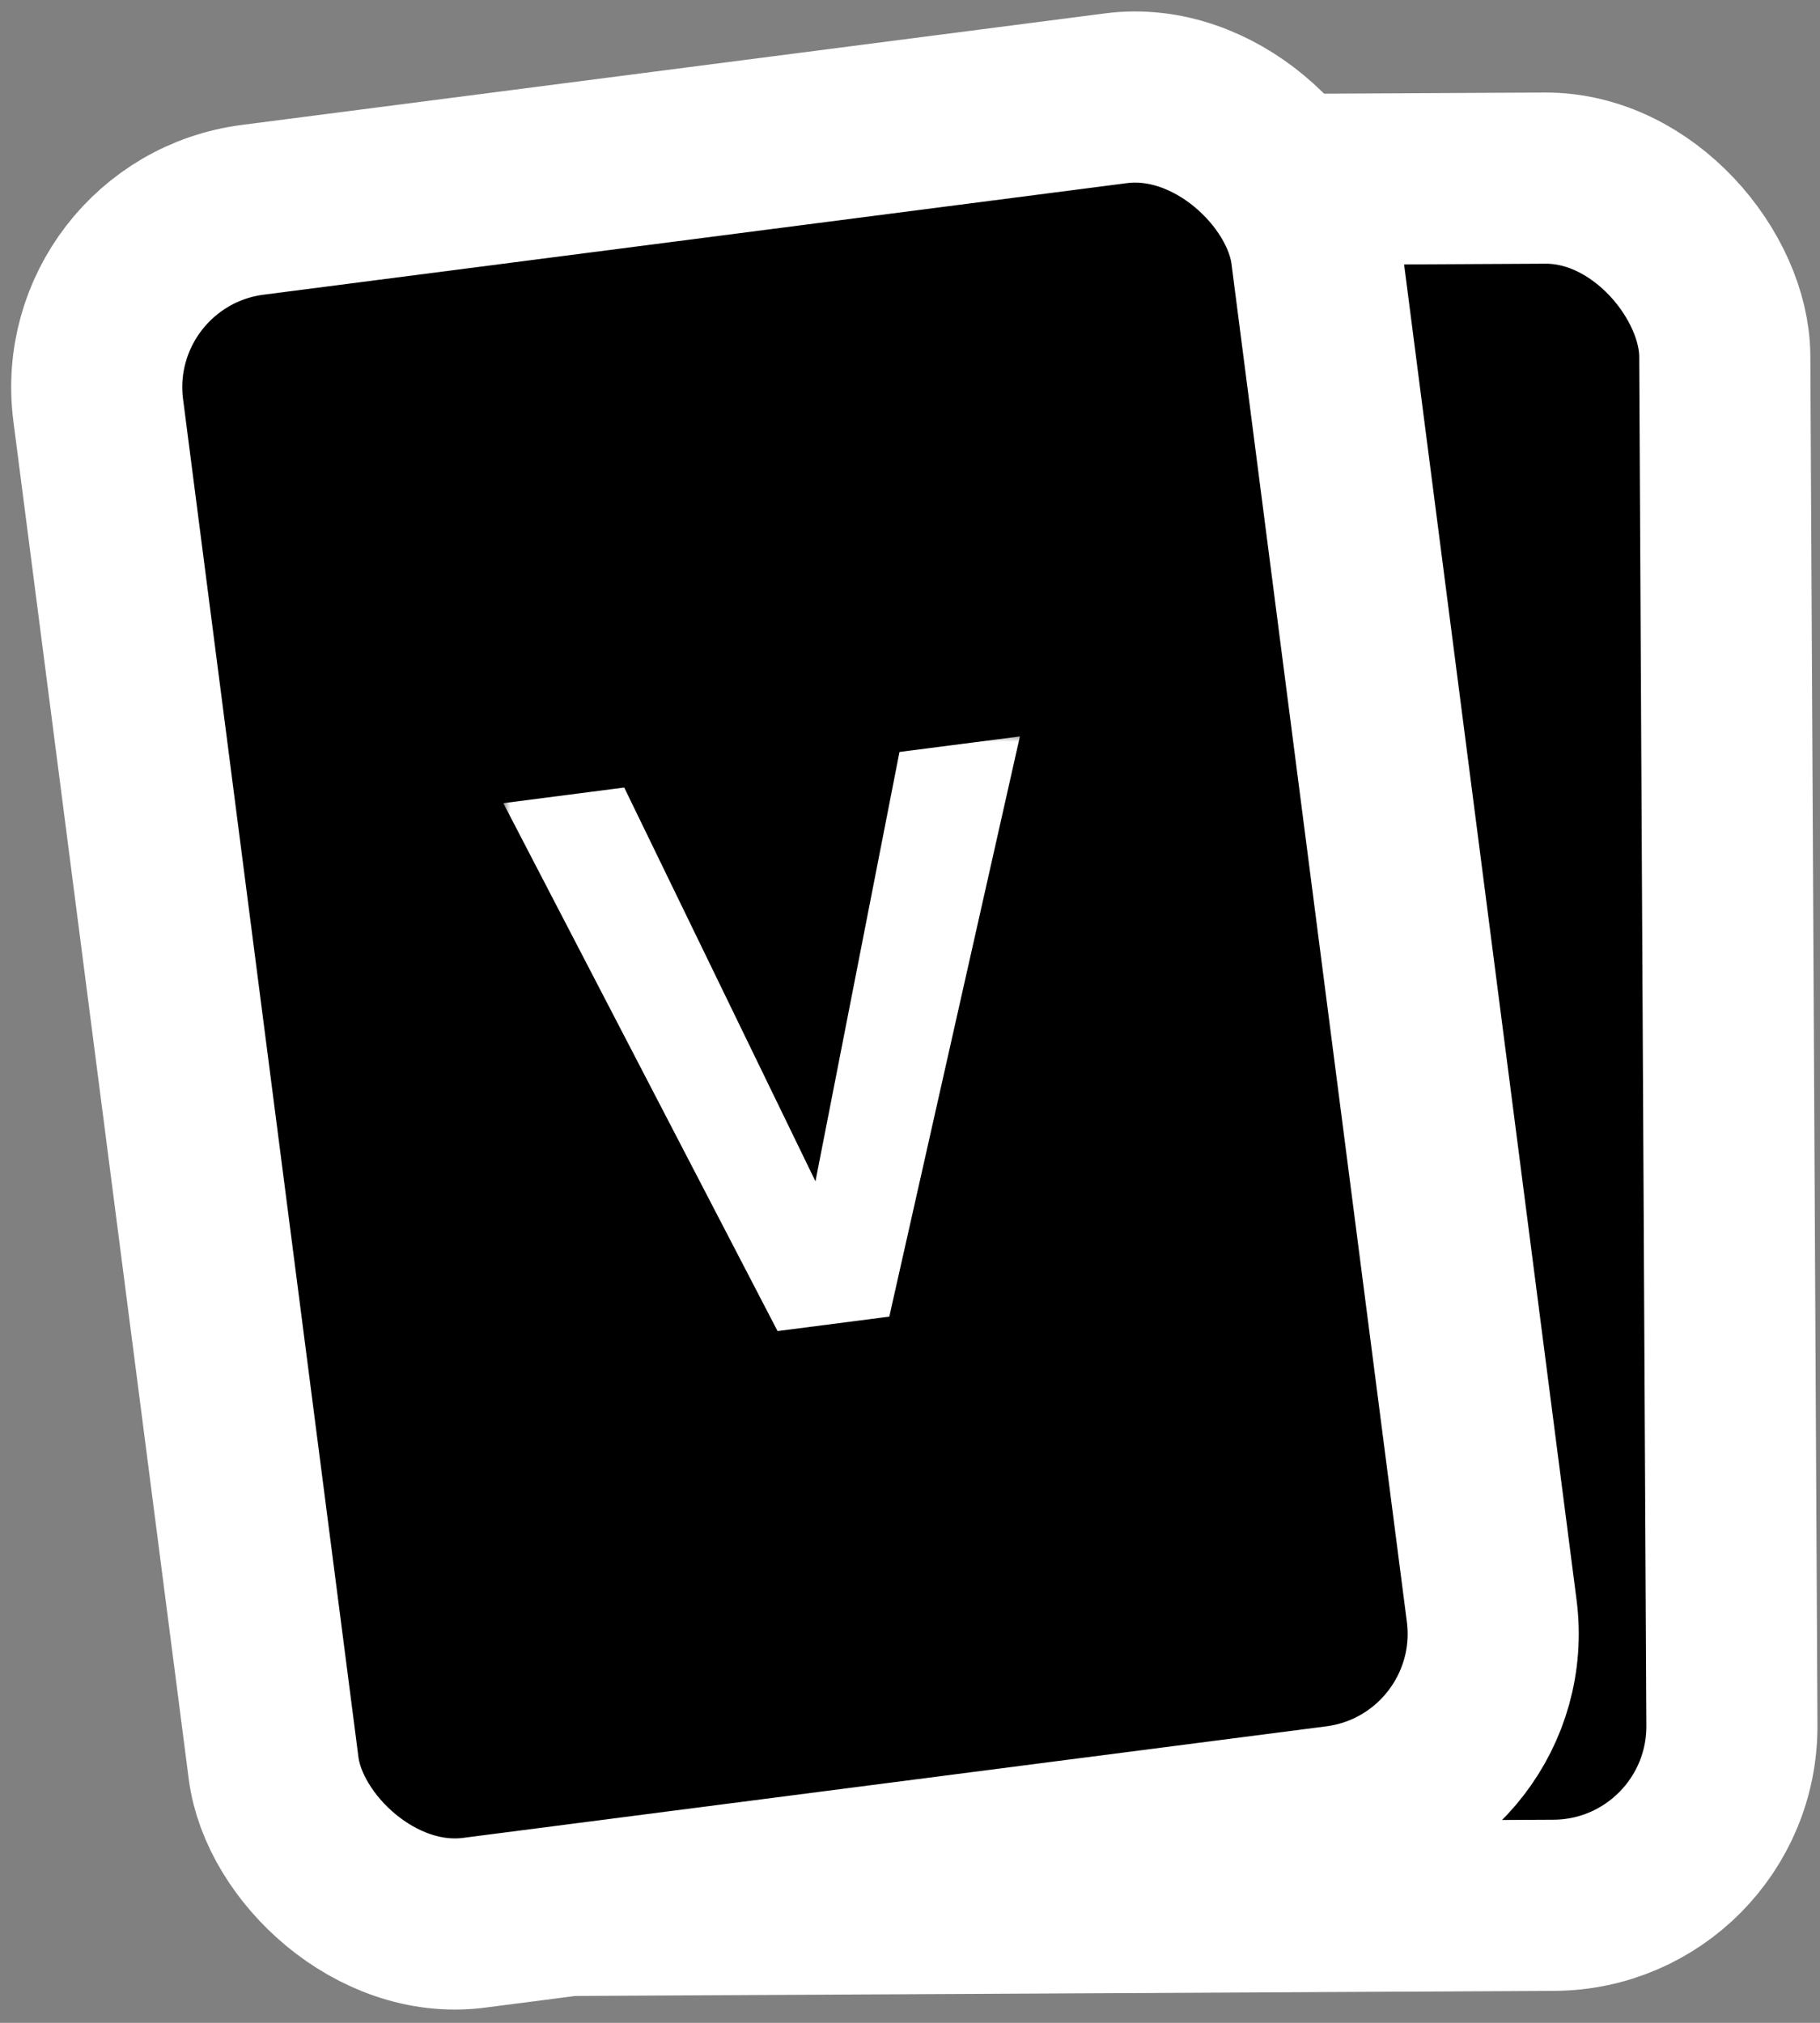 <svg width="117" height="130" viewBox="0 0 117 130" fill="none" xmlns="http://www.w3.org/2000/svg">
<rect x="0" y="0" width="117" height="130" fill="#808080" stroke="none"/>
<rect x="25.173" y="11.833" width="85.647" height="111" rx="11.5" transform="rotate(-0.298 25.173 11.833)" fill="black" stroke="white" stroke-width="11"/>
<rect x="4.841" y="14.957" width="78.957" height="111" rx="11.5" transform="rotate(-7.361 4.841 14.957)" fill="black" stroke="white" stroke-width="11"/>
<mask id="path-3-outside-1_330_7" maskUnits="userSpaceOnUse" x="32.306" y="47.172" width="38.332" height="40.059" fill="black">
<rect fill="white" x="32.306" y="47.172" width="38.332" height="40.059"/>
<path d="M33.903 52.425L39.544 51.696L52.55 78.469L52.953 78.417L58.666 49.226L64.276 48.501L56.347 83.713L50.551 84.462L33.903 52.425Z"/>
</mask>
<path d="M33.903 52.425L39.544 51.696L52.55 78.469L52.953 78.417L58.666 49.226L64.276 48.501L56.347 83.713L50.551 84.462L33.903 52.425Z" fill="white"/>
<path d="M33.903 52.425L33.775 51.433L32.356 51.616L33.016 52.886L33.903 52.425ZM39.544 51.696L40.443 51.259L40.129 50.612L39.416 50.704L39.544 51.696ZM52.55 78.469L51.65 78.906L51.965 79.553L52.678 79.461L52.55 78.469ZM52.953 78.417L53.081 79.409L53.796 79.317L53.934 78.609L52.953 78.417ZM58.666 49.226L58.538 48.234L57.823 48.327L57.685 49.034L58.666 49.226ZM64.276 48.501L65.251 48.721L65.565 47.326L64.148 47.51L64.276 48.501ZM56.347 83.713L56.475 84.705L57.169 84.616L57.322 83.933L56.347 83.713ZM50.551 84.462L49.664 84.923L49.986 85.543L50.679 85.454L50.551 84.462ZM33.903 52.425L34.031 53.417L39.672 52.688L39.544 51.696L39.416 50.704L33.775 51.433L33.903 52.425ZM39.544 51.696L38.644 52.133L51.65 78.906L52.55 78.469L53.449 78.032L40.443 51.259L39.544 51.696ZM52.55 78.469L52.678 79.461L53.081 79.409L52.953 78.417L52.825 77.425L52.422 77.478L52.55 78.469ZM52.953 78.417L53.934 78.609L59.648 49.418L58.666 49.226L57.685 49.034L51.971 78.225L52.953 78.417ZM58.666 49.226L58.794 50.218L64.404 49.493L64.276 48.501L64.148 47.51L58.538 48.234L58.666 49.226ZM64.276 48.501L63.3 48.282L55.371 83.494L56.347 83.713L57.322 83.933L65.251 48.721L64.276 48.501ZM56.347 83.713L56.219 82.722L50.423 83.471L50.551 84.462L50.679 85.454L56.475 84.705L56.347 83.713ZM50.551 84.462L51.439 84.001L34.791 51.964L33.903 52.425L33.016 52.886L49.664 84.923L50.551 84.462Z" fill="white" mask="url(#path-3-outside-1_330_7)"/>
</svg>
